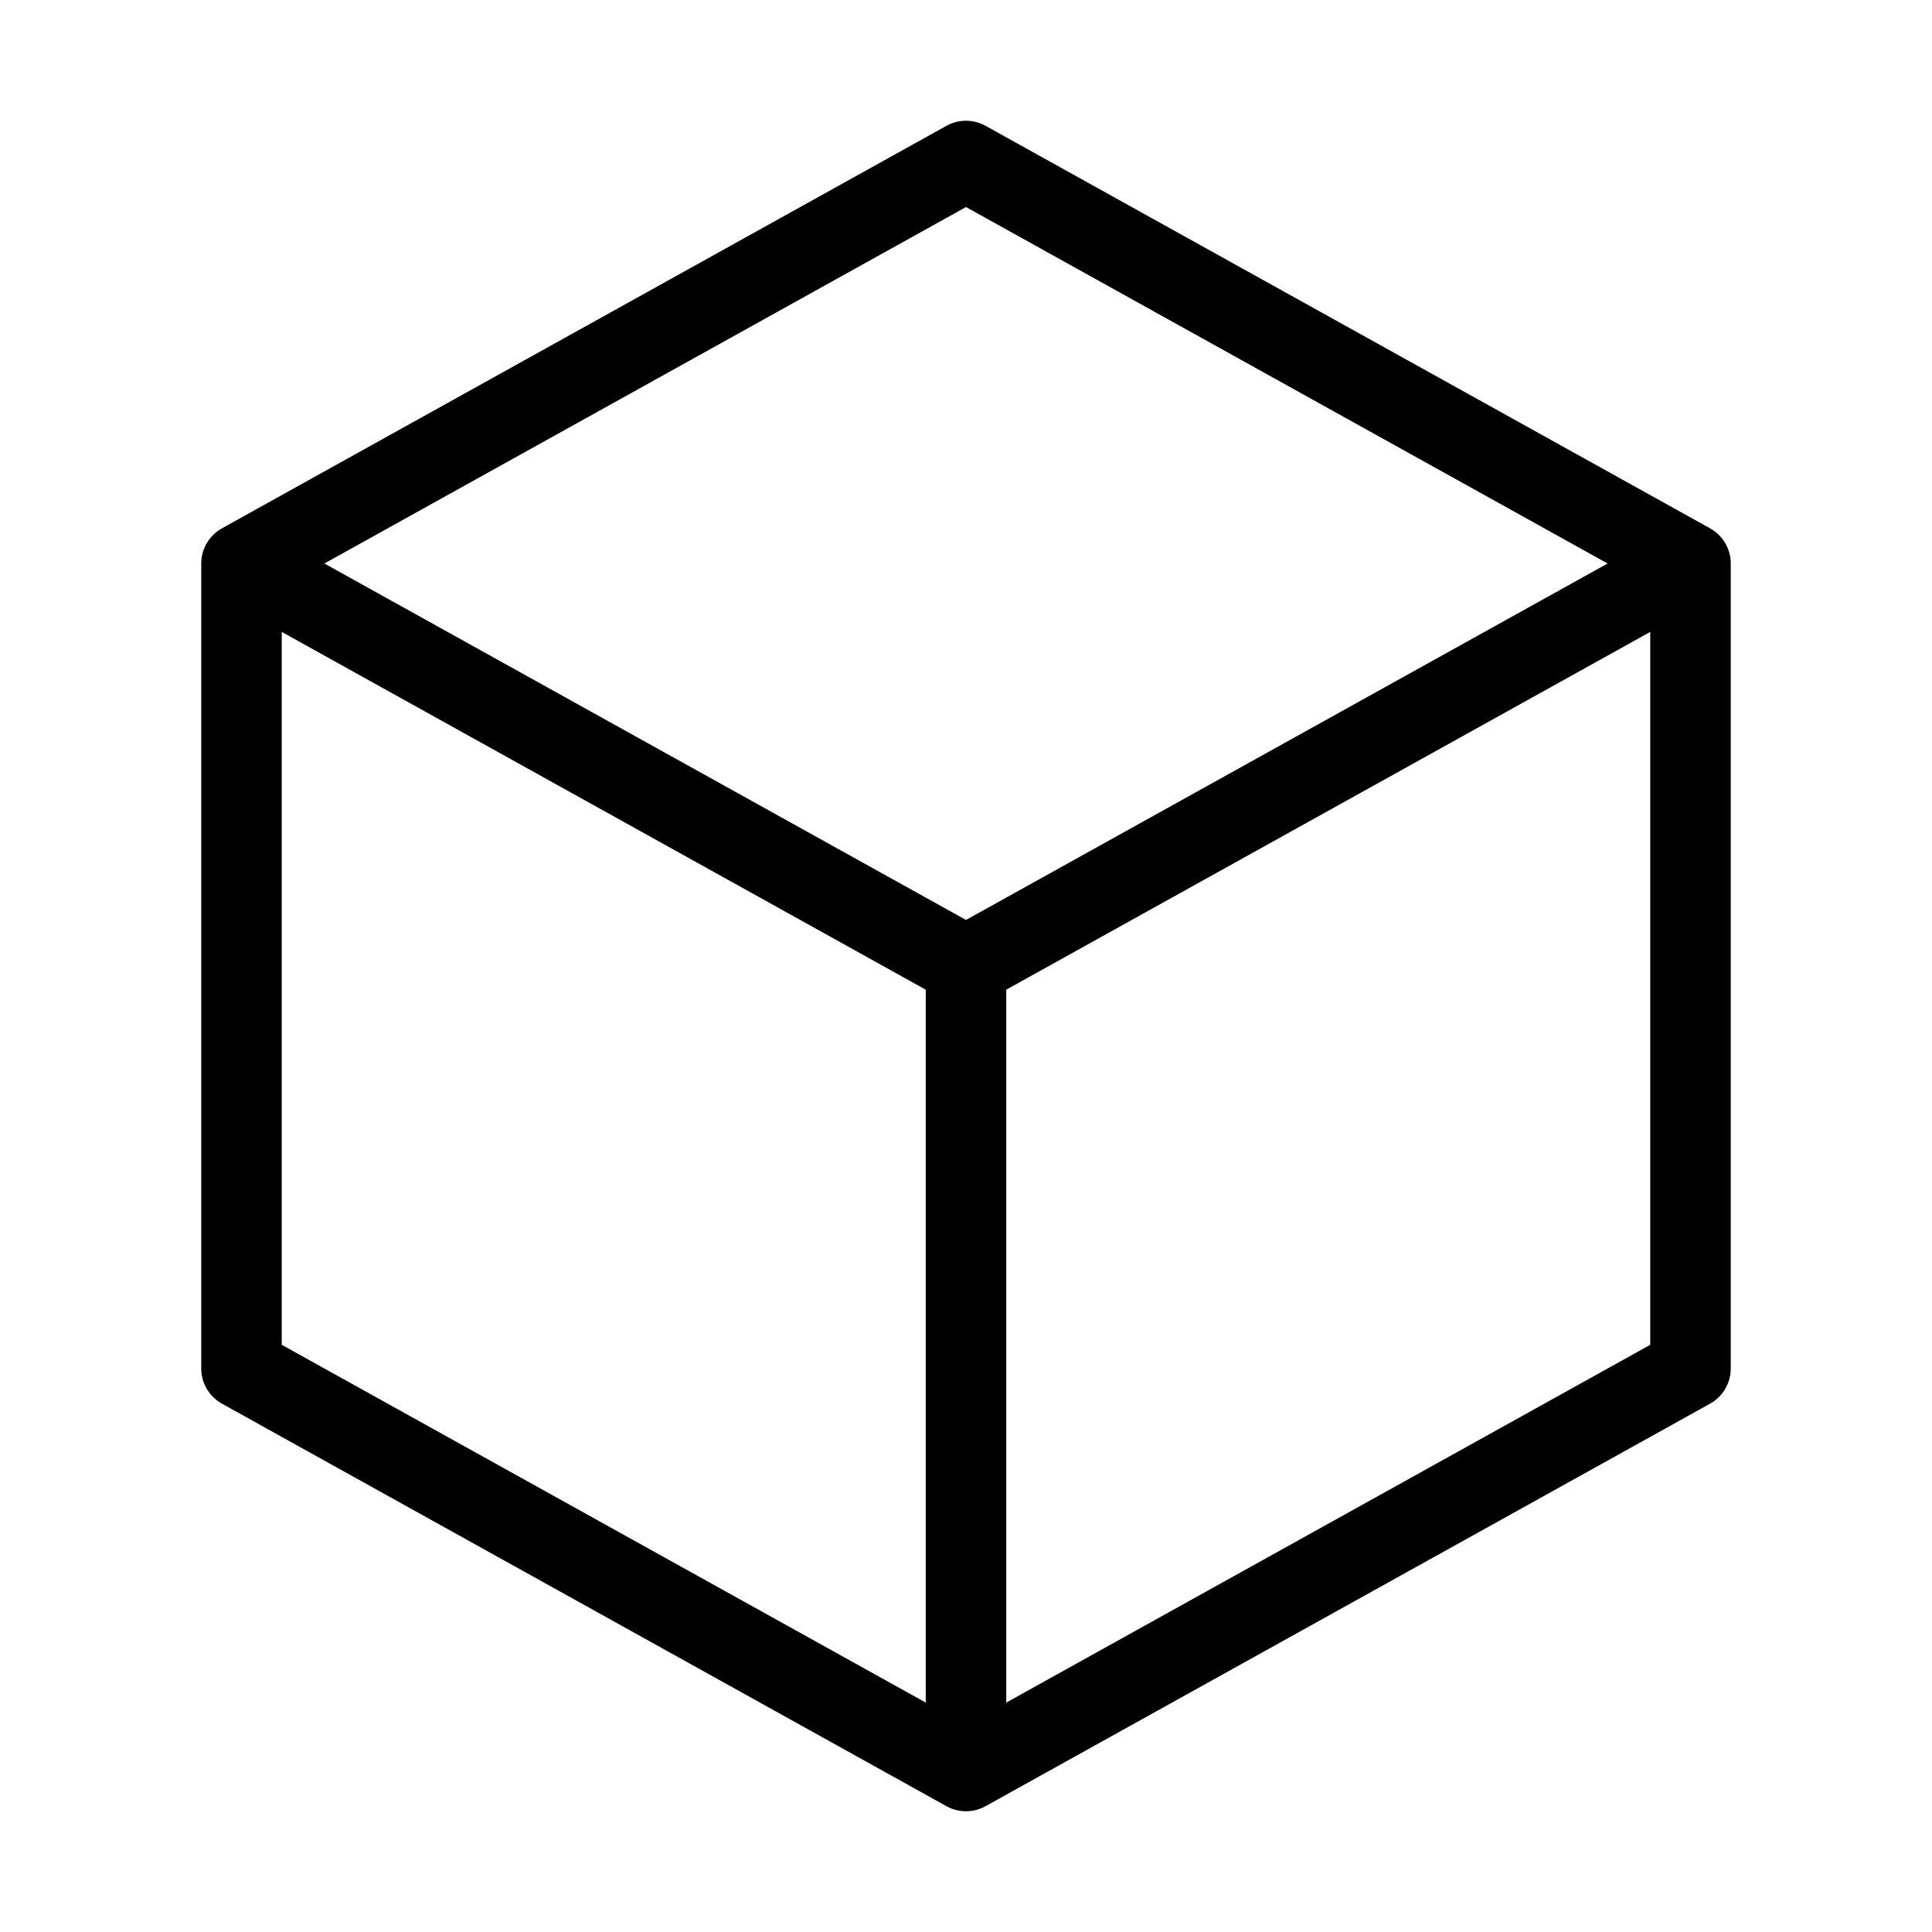 <?xml version="1.0" encoding="UTF-8"?> <svg xmlns="http://www.w3.org/2000/svg" width="24" height="24" viewBox="0 0 24 24" fill="none"><g id="box"><path id="Polygon 2" fill-rule="evenodd" clip-rule="evenodd" d="M12 2L21 7V17L12 22L3 17V7L12 2Z" stroke="black" stroke-linejoin="round"></path><path id="Path 32" d="M3 7L12 12L21 7" stroke="black"></path><path id="Path 33" d="M12 12V22" stroke="black"></path></g></svg> 